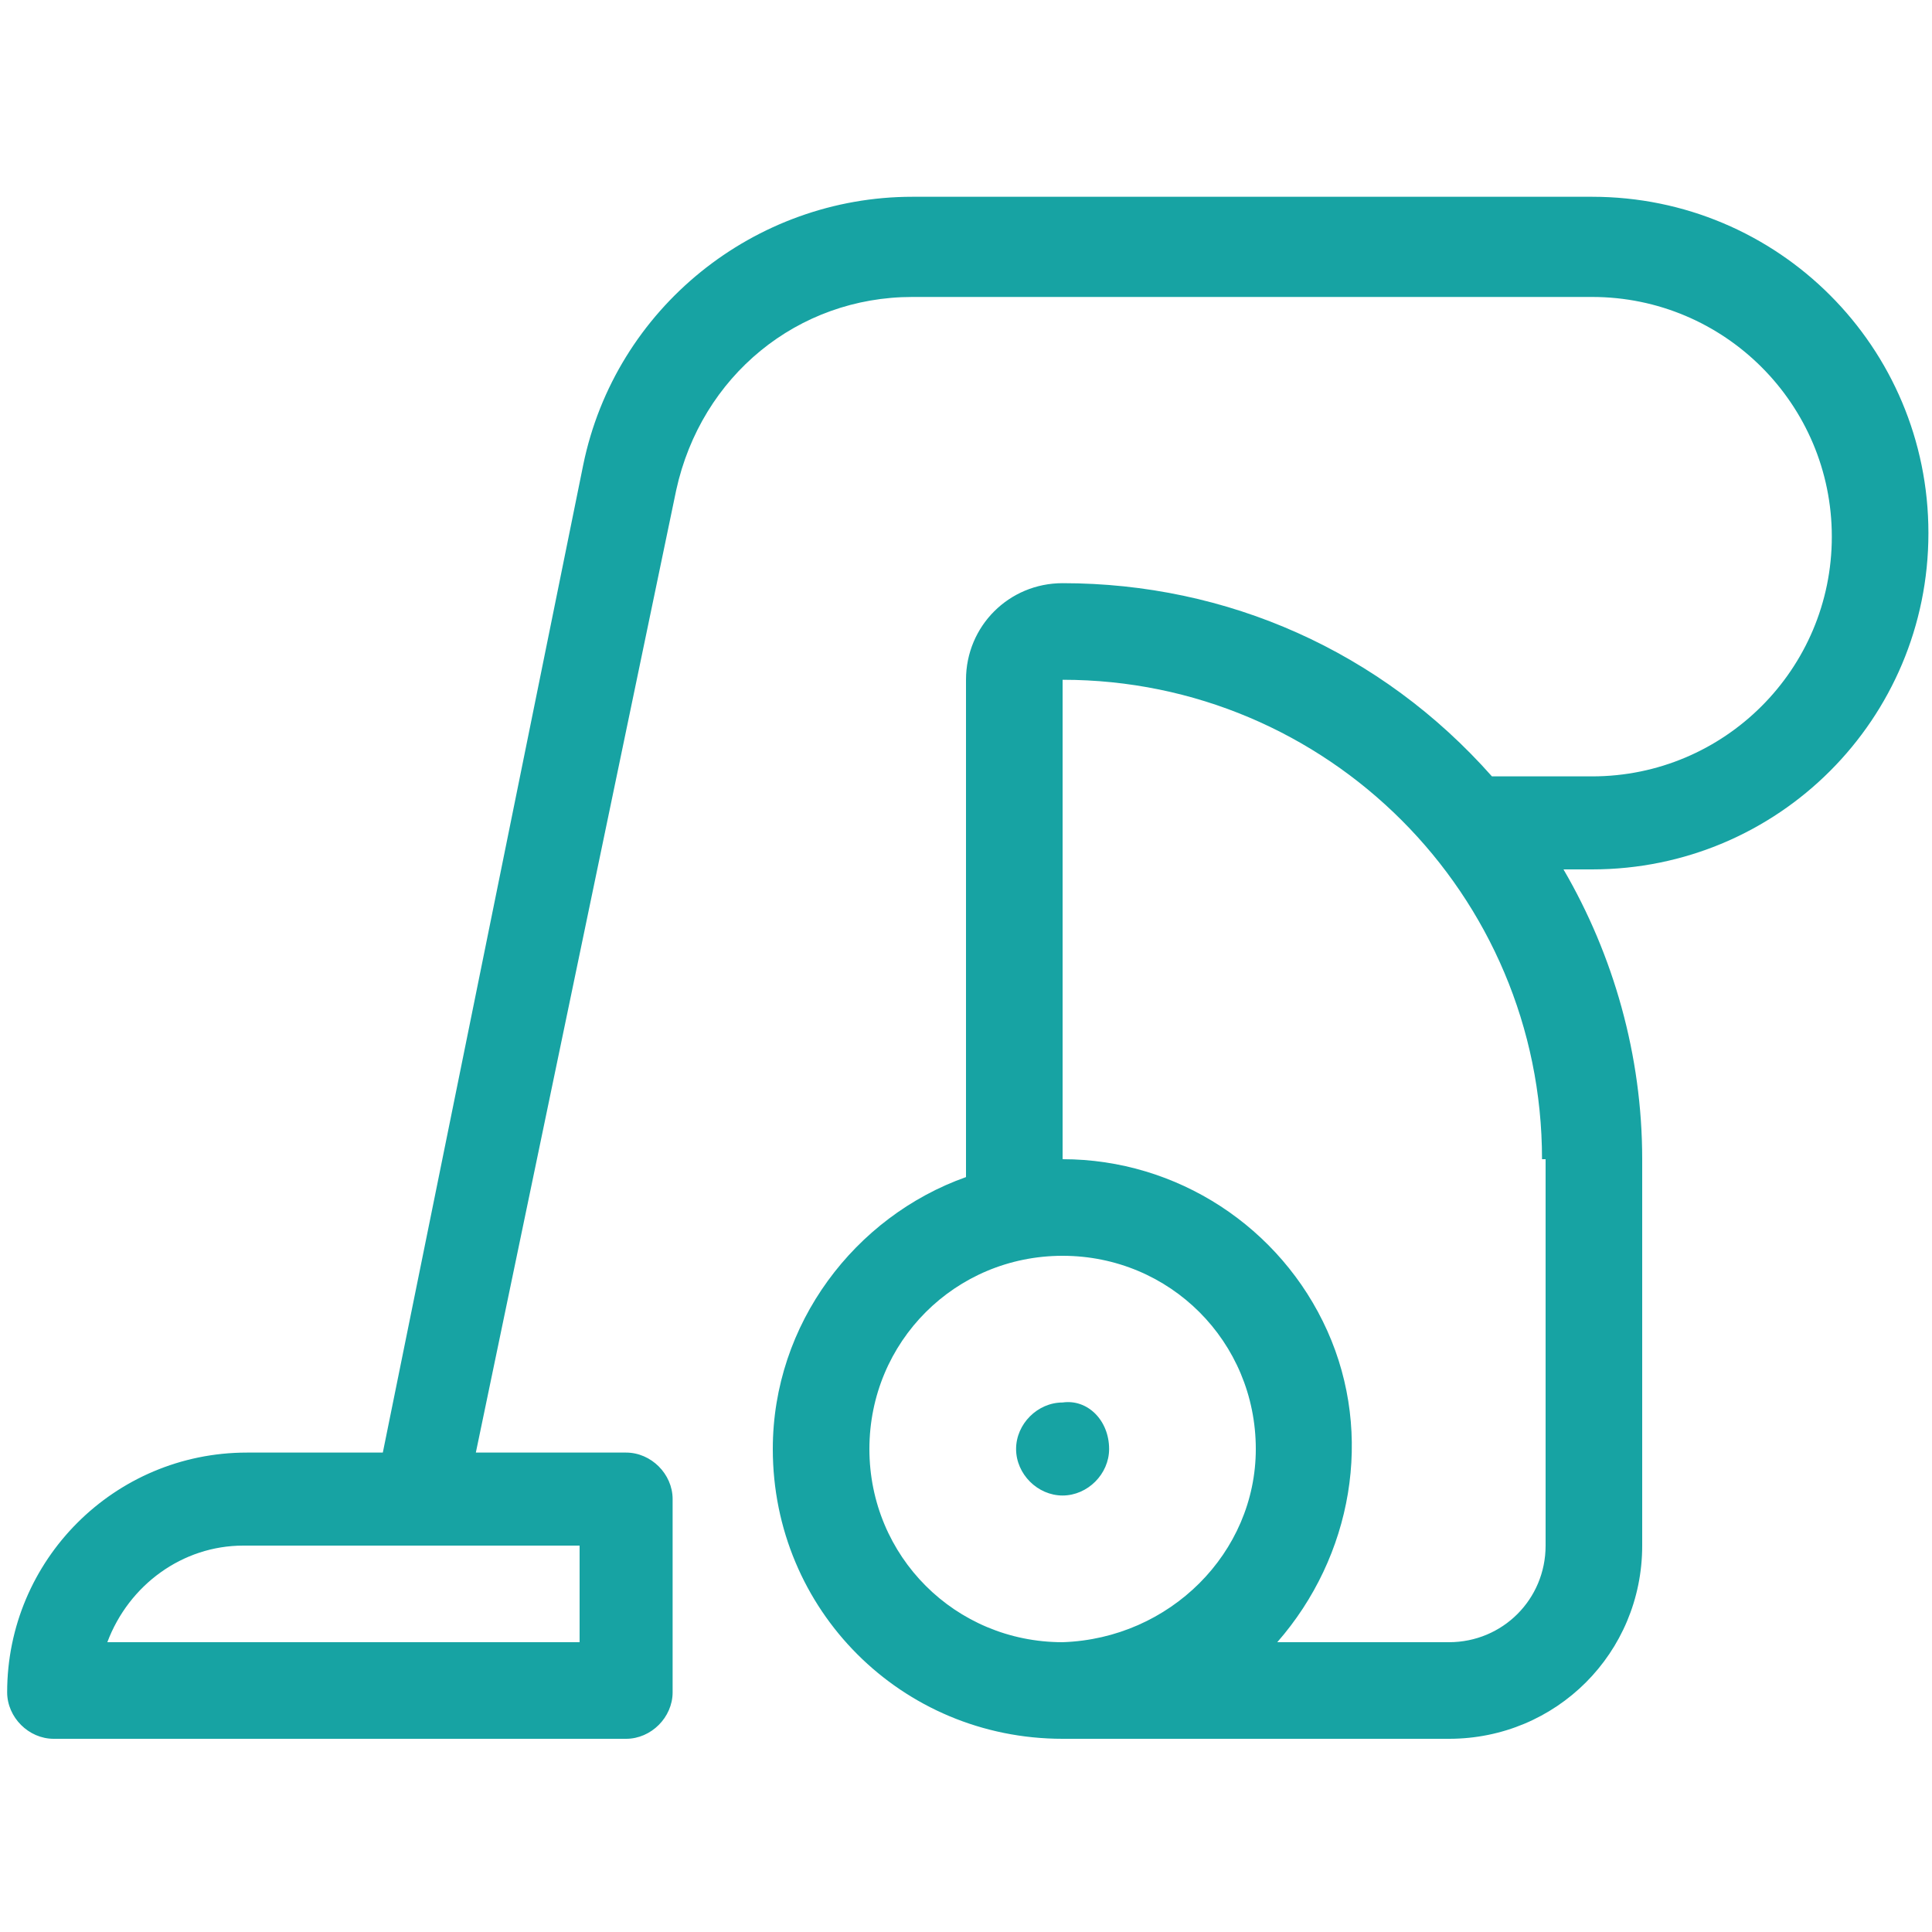 <?xml version="1.0" encoding="utf-8"?>
<!-- Generator: Adobe Illustrator 26.2.1, SVG Export Plug-In . SVG Version: 6.00 Build 0)  -->
<svg version="1.1" id="Layer_1" xmlns="http://www.w3.org/2000/svg" xmlns:xlink="http://www.w3.org/1999/xlink" x="0px" y="0px"
	 viewBox="0 0 54 54" style="enable-background:new 0 0 54 54;" xml:space="preserve">
<style type="text/css">
	.st0{fill:none;}
	.st1{enable-background:new    ;}
	.st2{fill:#17A3A3;}
</style>
<rect x="-1" y="8.2" class="st0" width="56" height="37.6"/>
<g class="st1">
	<path class="st2" d="M44.5,24.3h-0.8c1.4,2.4,2.2,5.2,2.2,8.1v10.8c0,3-2.4,5.4-5.4,5.4H29.7c-4.5,0-8.1-3.6-8.1-8.1
		c0-3.5,2.3-6.5,5.4-7.6V19c0-1.5,1.2-2.7,2.7-2.7c4.6,0,8.9,1.9,12,5.4h2.8c3.7,0,6.7-3,6.7-6.7s-3-6.7-6.7-6.7h-19
		c-3.2,0-5.9,2.2-6.6,5.4l-5.6,26.9h4.2c0.7,0,1.3,0.6,1.3,1.3v5.4c0,0.7-0.6,1.3-1.3,1.3H1.5c-0.7,0-1.3-0.6-1.3-1.3
		c0-3.7,3-6.7,6.7-6.7h3.8L16.3,13c0.9-4.4,4.8-7.5,9.2-7.5h19c5.2,0,9.4,4.2,9.4,9.4C53.9,20.1,49.7,24.3,44.5,24.3z M6.8,43.2
		c-1.7,0-3.2,1.1-3.8,2.7h13.2v-2.7H6.8z M35.1,40.5c0-3-2.4-5.4-5.4-5.4c-3,0-5.4,2.4-5.4,5.4s2.4,5.4,5.4,5.4
		C32.7,45.8,35.1,43.4,35.1,40.5z M31,40.5c0,0.7-0.6,1.3-1.3,1.3s-1.3-0.6-1.3-1.3s0.6-1.3,1.3-1.3C30.4,39.1,31,39.7,31,40.5z
		 M43.1,32.4c0-7.4-6-13.4-13.4-13.4v13.4c3.2,0,6.1,1.9,7.4,4.8c1.3,2.9,0.7,6.3-1.4,8.7h4.8c1.5,0,2.7-1.2,2.7-2.7V32.4z"/>
</g>
</svg>
